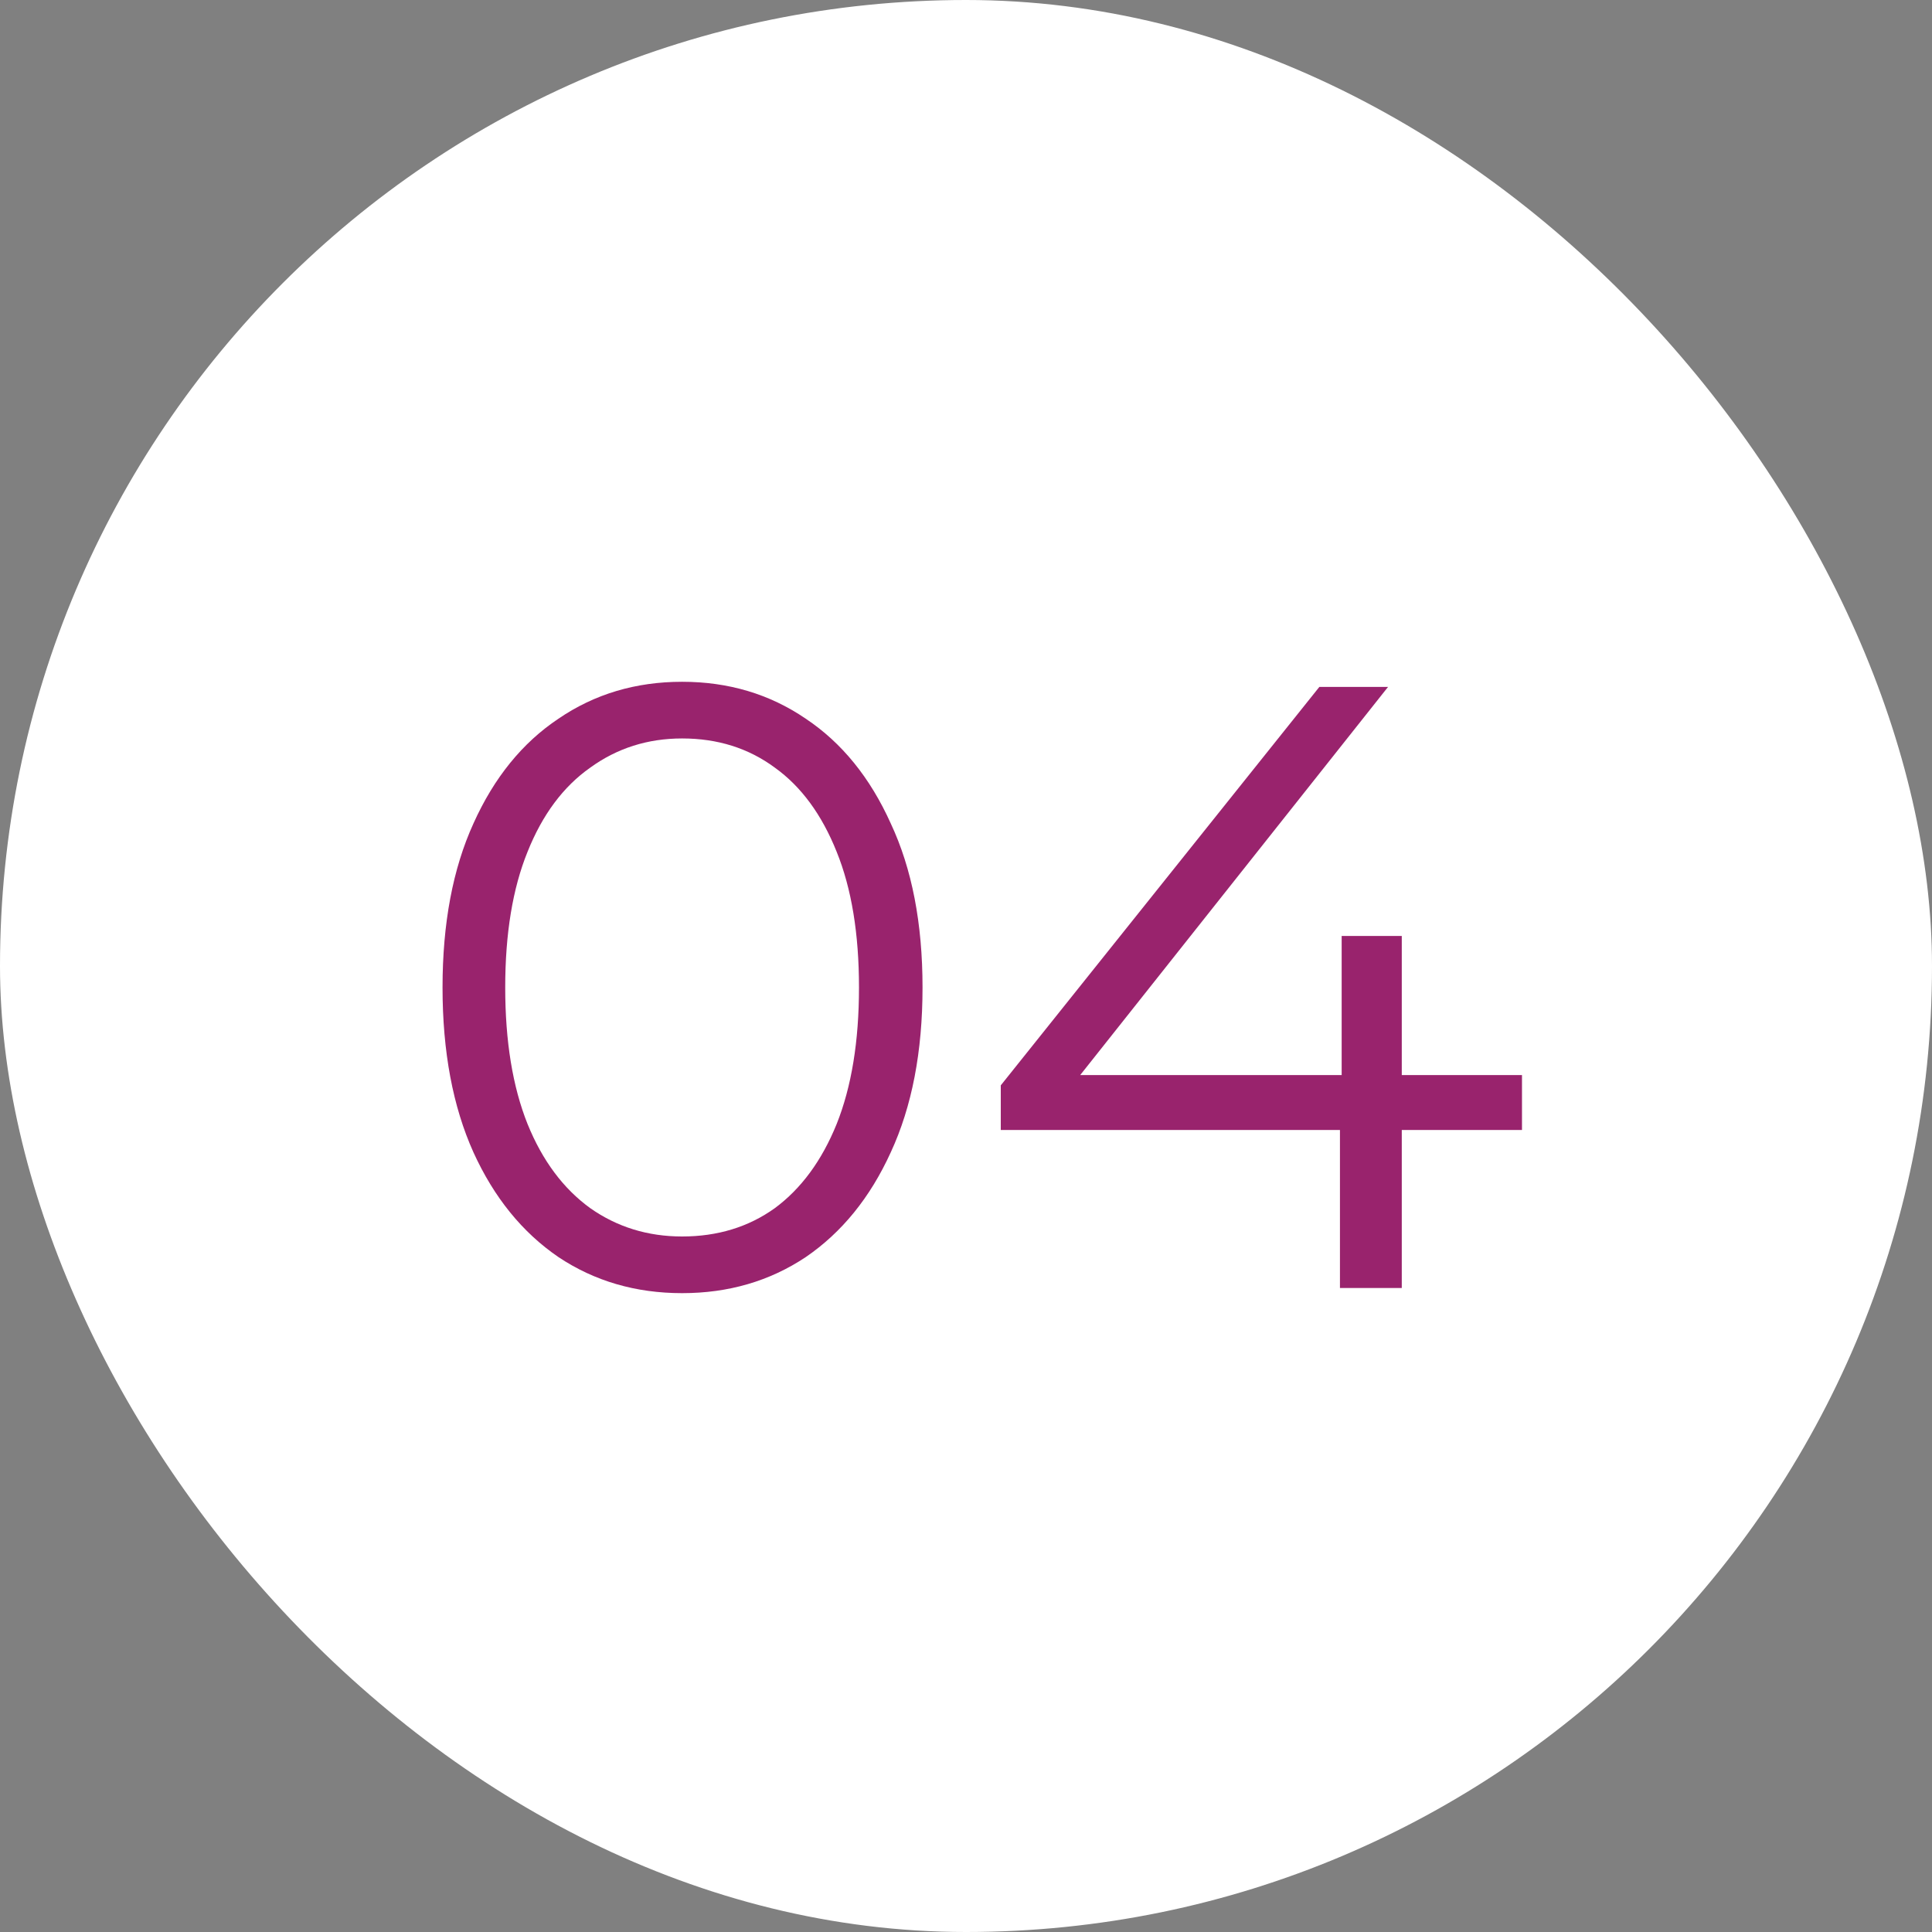 <?xml version="1.0" encoding="UTF-8"?> <svg xmlns="http://www.w3.org/2000/svg" width="36" height="36" viewBox="0 0 36 36" fill="none"><rect x="0" y="0" width="36" height="36" fill="#808080" stroke="none"/><rect width="36" height="36" rx="18" fill="white"></rect><path d="M12.71 24.096C11.846 24.096 11.078 23.872 10.406 23.424C9.734 22.965 9.206 22.315 8.822 21.472C8.438 20.619 8.246 19.595 8.246 18.4C8.246 17.205 8.438 16.187 8.822 15.344C9.206 14.491 9.734 13.84 10.406 13.392C11.078 12.933 11.846 12.704 12.71 12.704C13.574 12.704 14.342 12.933 15.014 13.392C15.686 13.84 16.214 14.491 16.598 15.344C16.993 16.187 17.19 17.205 17.19 18.4C17.19 19.595 16.993 20.619 16.598 21.472C16.214 22.315 15.686 22.965 15.014 23.424C14.342 23.872 13.574 24.096 12.71 24.096ZM12.71 23.04C13.371 23.04 13.947 22.864 14.438 22.512C14.929 22.149 15.313 21.627 15.59 20.944C15.867 20.251 16.006 19.403 16.006 18.4C16.006 17.397 15.867 16.555 15.59 15.872C15.313 15.179 14.929 14.656 14.438 14.304C13.947 13.941 13.371 13.76 12.71 13.76C12.07 13.76 11.499 13.941 10.998 14.304C10.497 14.656 10.107 15.179 9.83 15.872C9.553 16.555 9.414 17.397 9.414 18.4C9.414 19.403 9.553 20.251 9.83 20.944C10.107 21.627 10.497 22.149 10.998 22.512C11.499 22.864 12.07 23.04 12.71 23.04ZM18.648 21.056V20.224L24.584 12.8H25.864L19.976 20.224L19.352 20.032H28.36V21.056H18.648ZM24.968 24V21.056L25 20.032V17.44H26.12V24H24.968Z" fill="#99236D"></path></svg> 